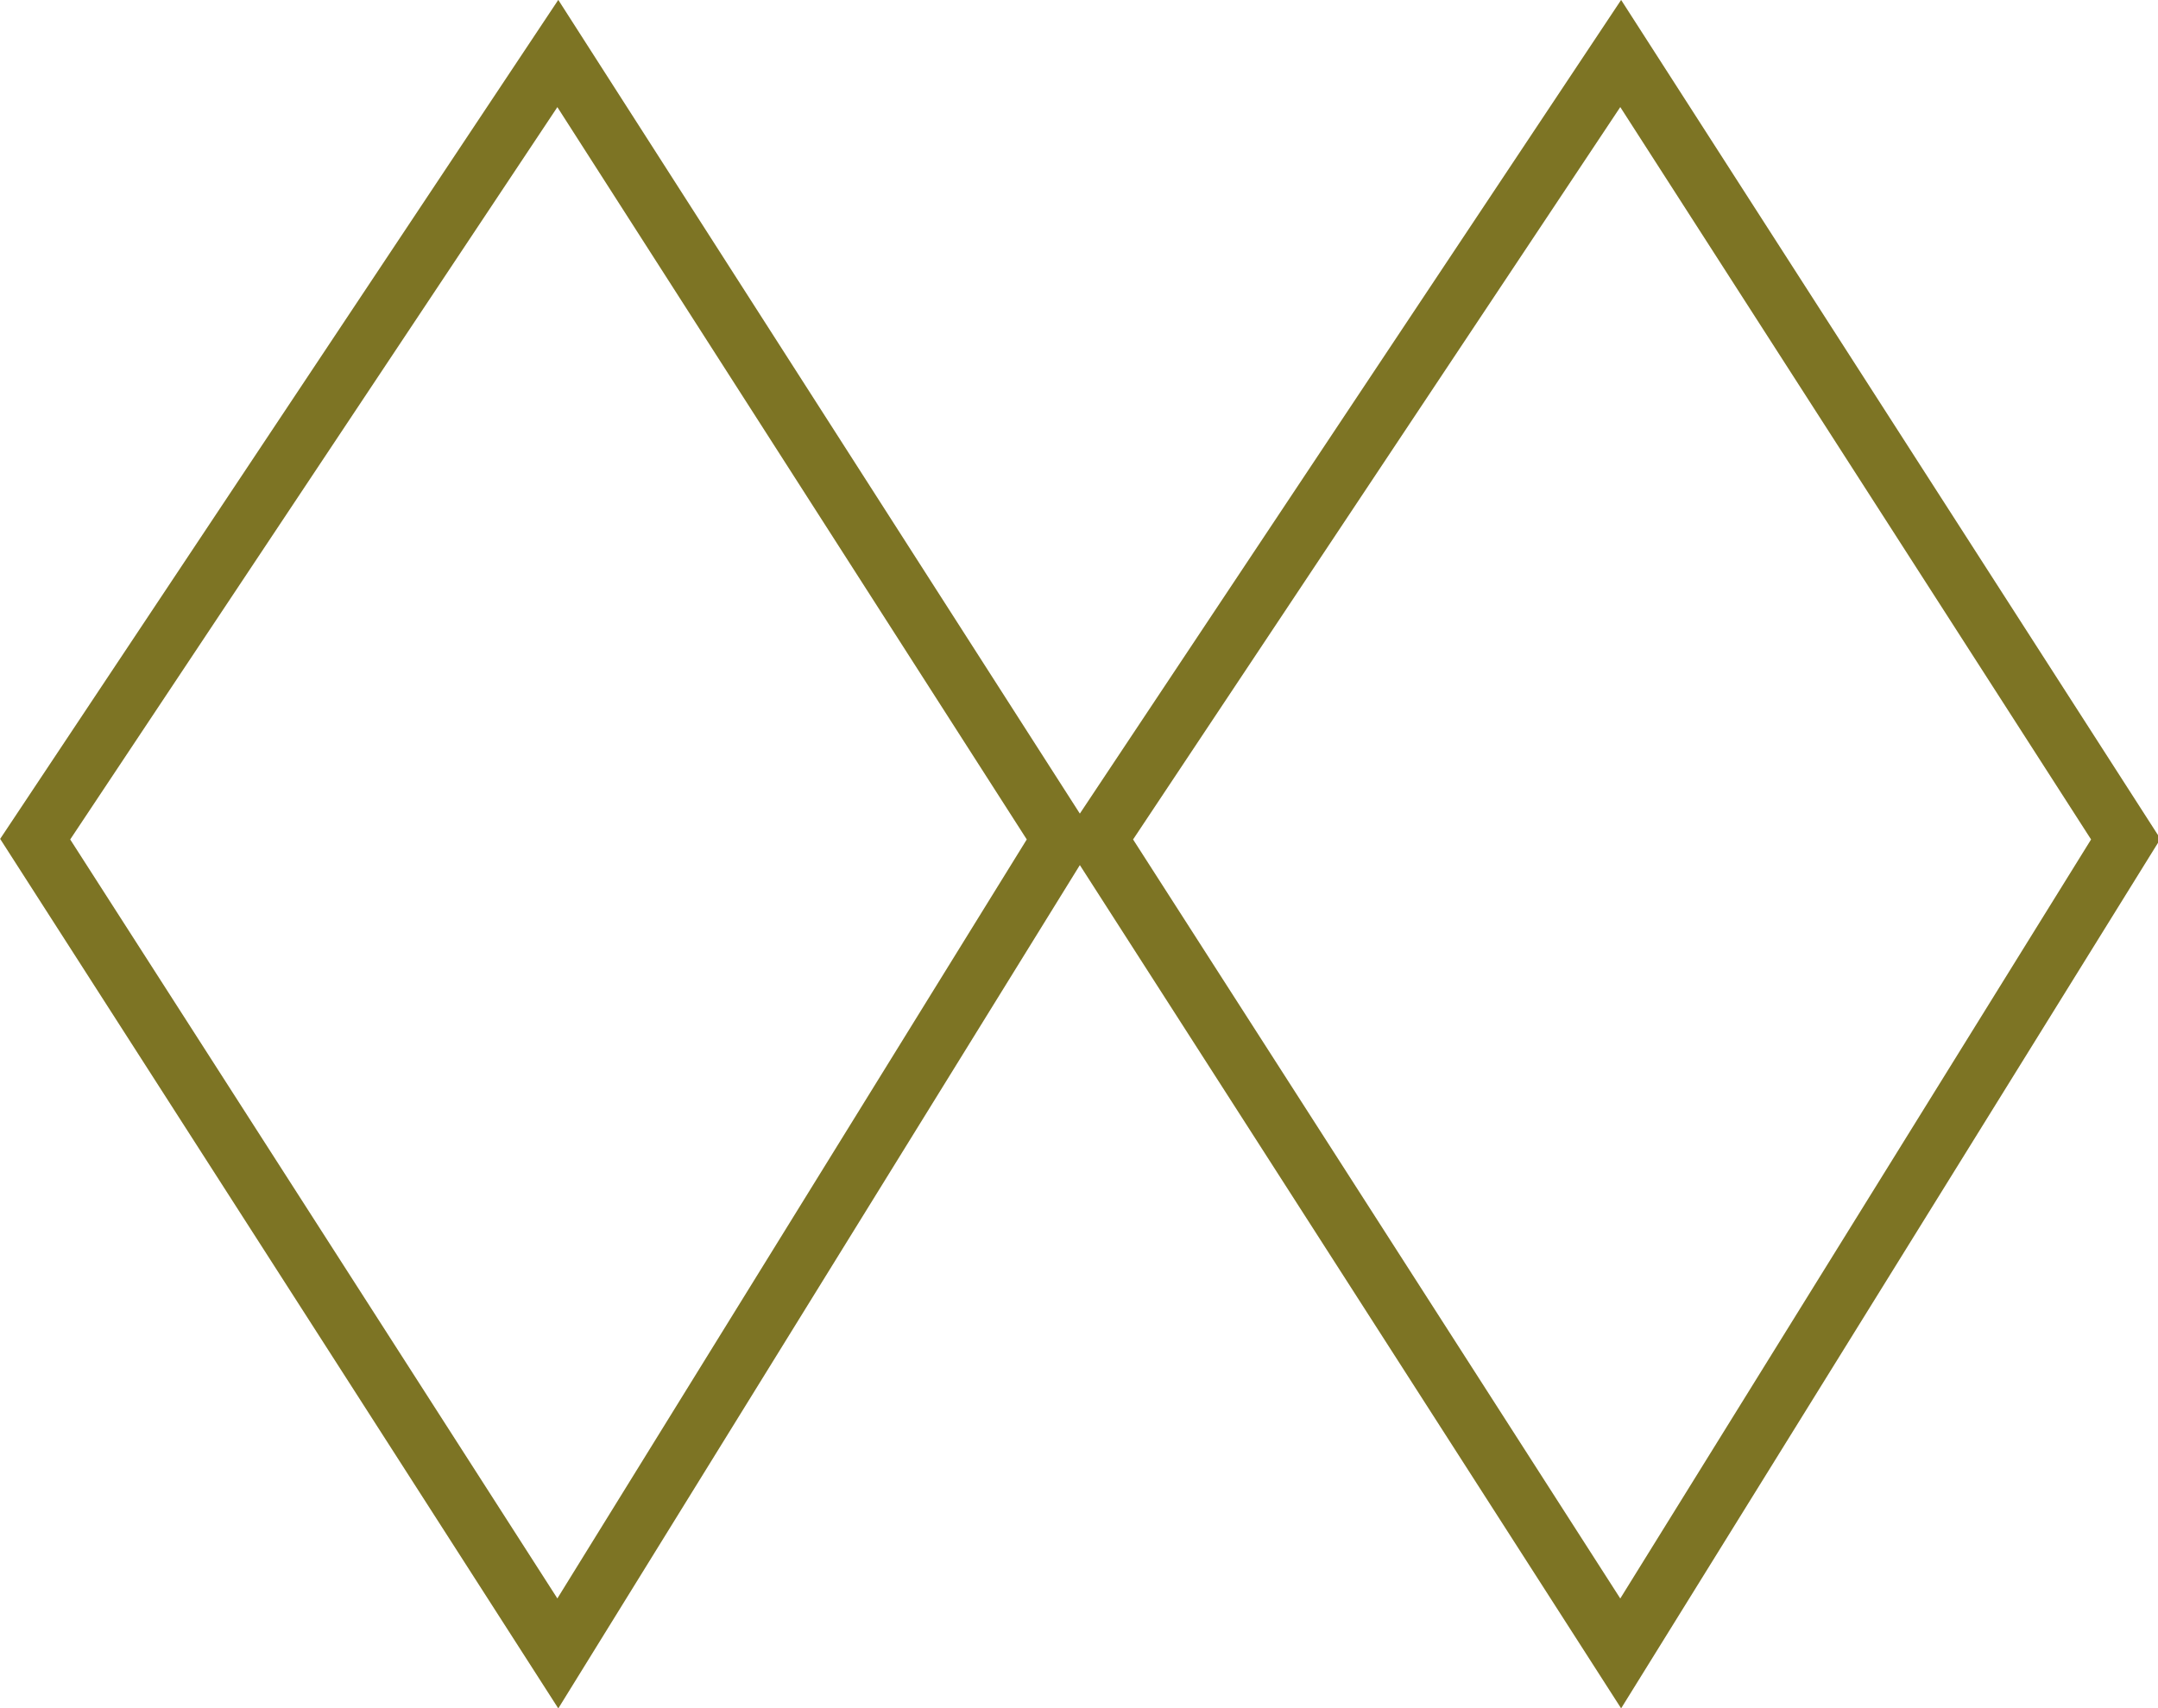 <svg id="Layer_1" data-name="Layer 1" xmlns="http://www.w3.org/2000/svg" viewBox="0 0 29.44 23.31">
  <defs>
    <style>
      .cls-1 {
        fill: none;
        stroke: #7d7424;
        stroke-width: 0.8px;
      }
    </style>
  </defs>
  <title>anaconda-icon</title>
  <path class="cls-1" d="M0.48,11.45L7.61,22.56l6.87-11.11L7.61,0.73Zm14.5,0,7.13,11.11L29,11.45,22.11,0.73Z" transform="translate(0 0)"/>
</svg>

